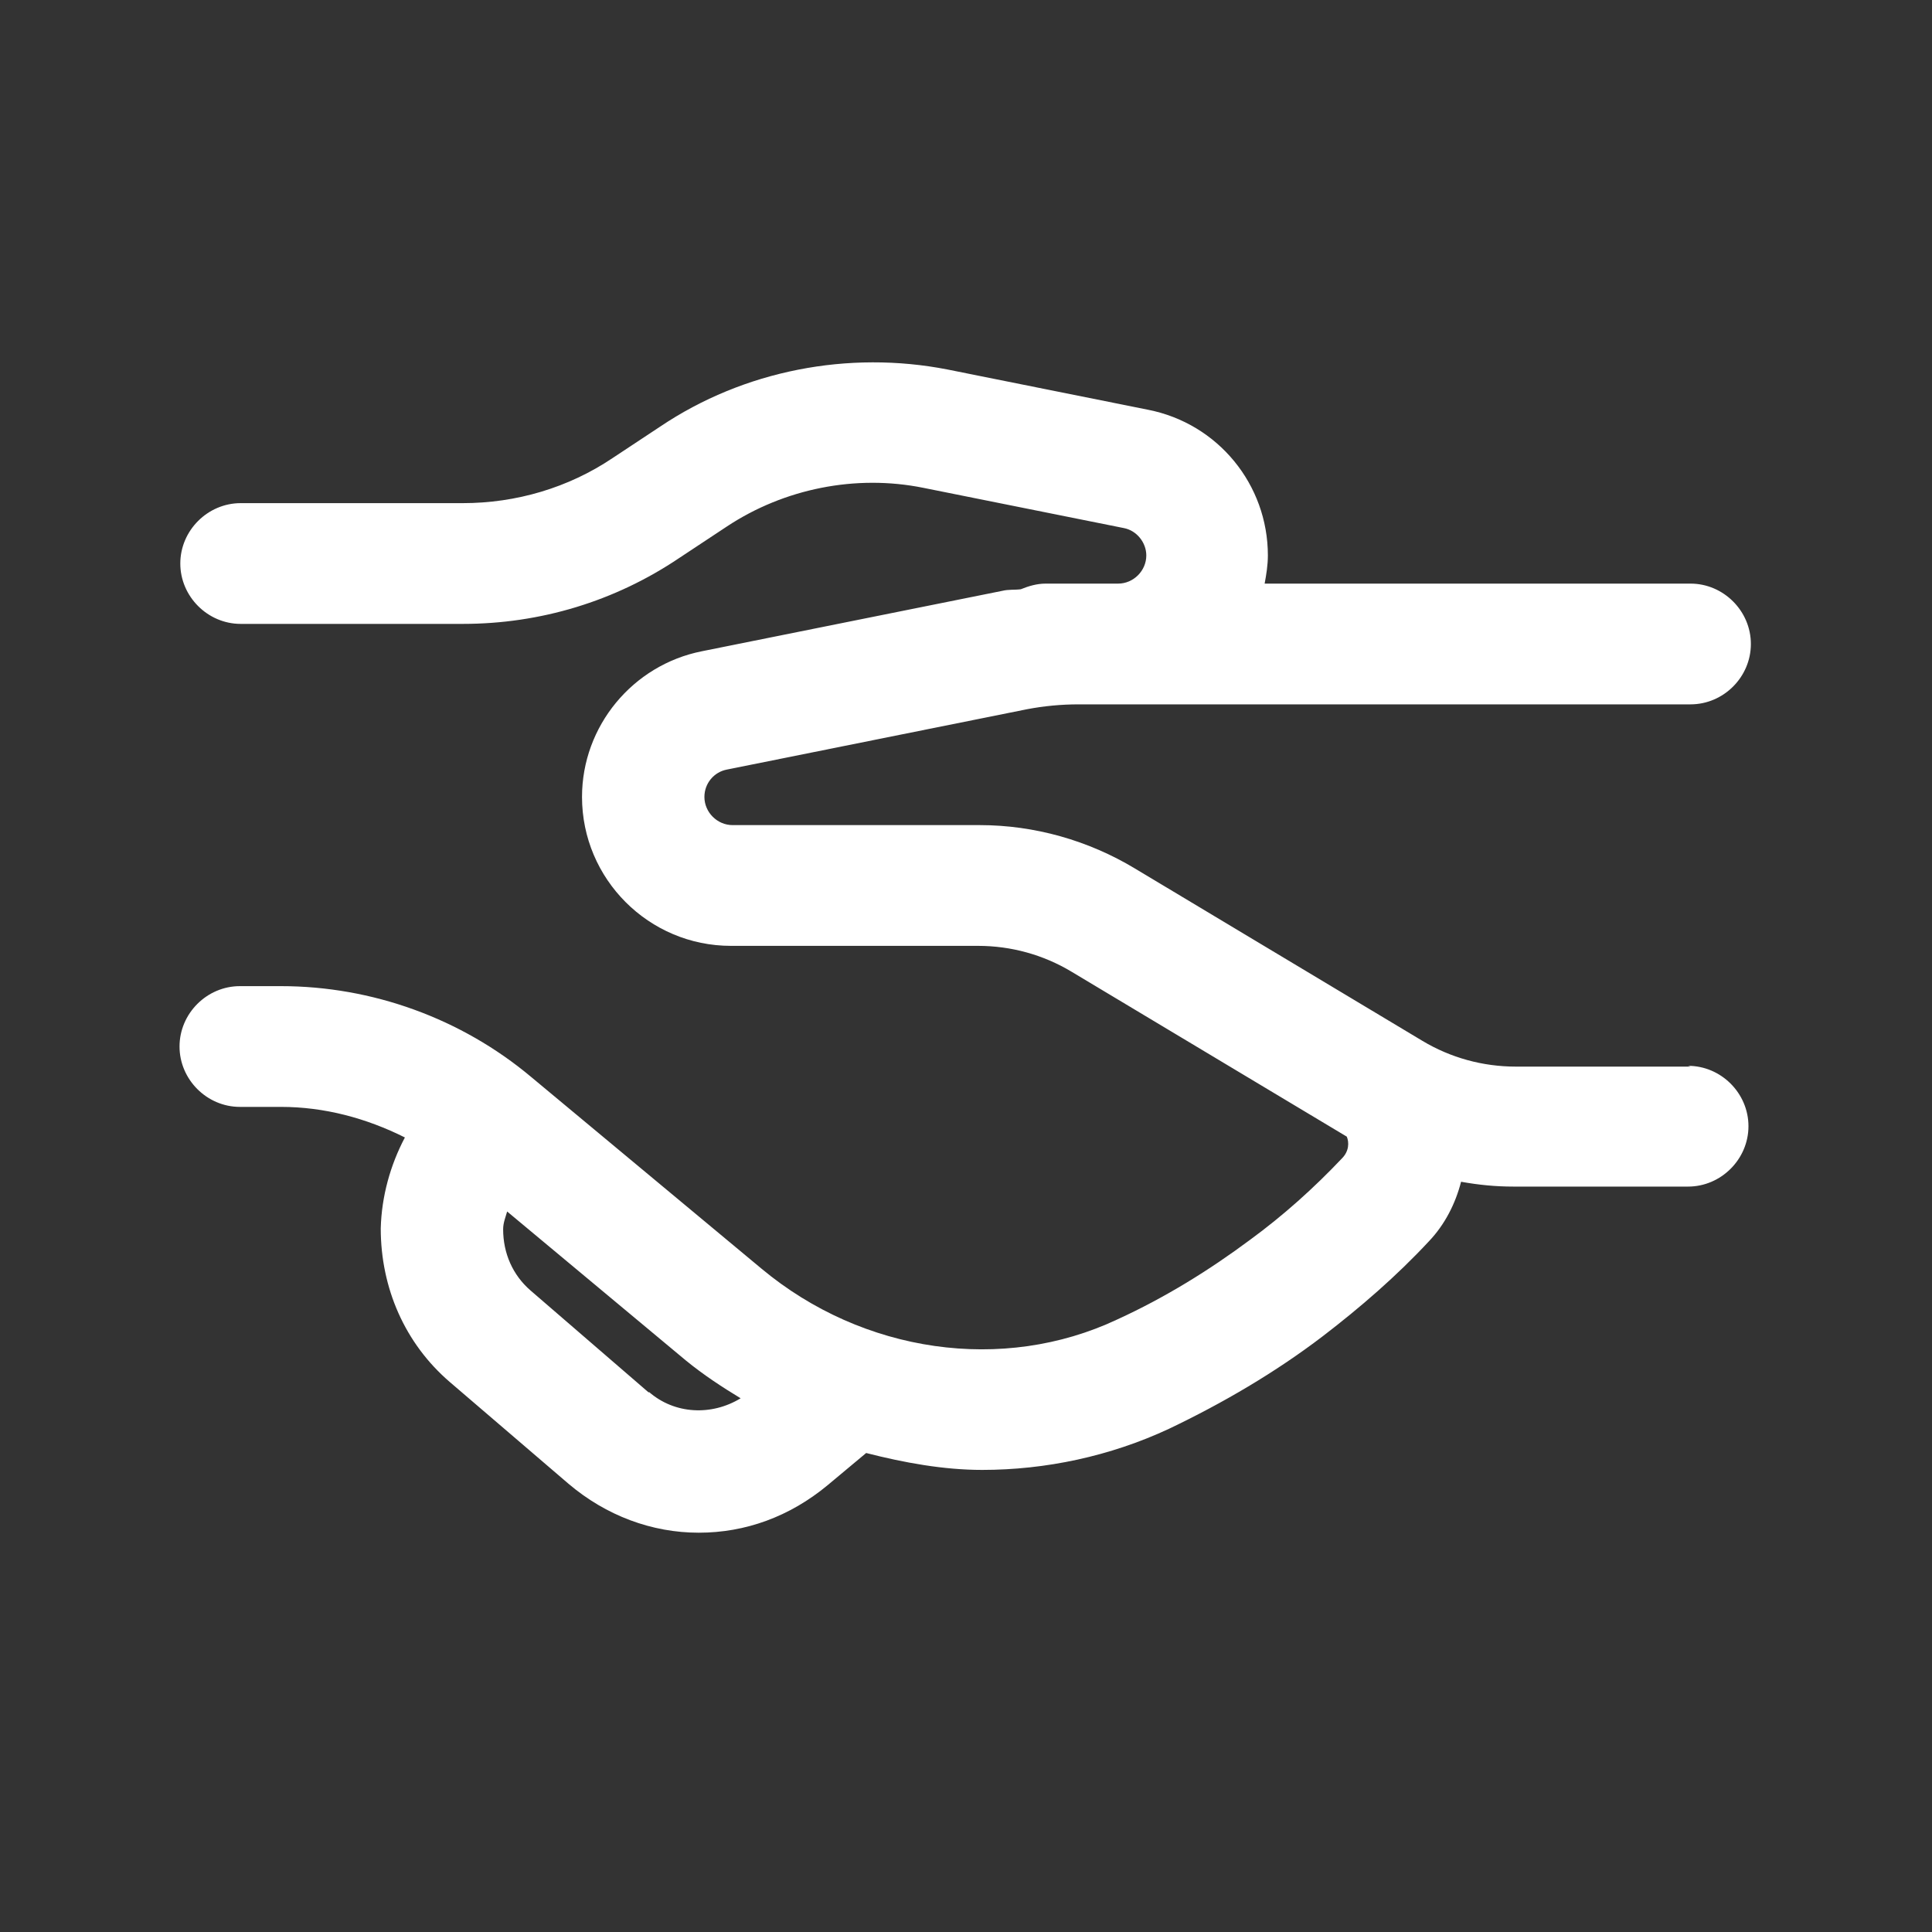 <svg width="40" height="40" viewBox="0 0 40 40" fill="none" xmlns="http://www.w3.org/2000/svg">
<rect x="0" y="0" width="40" height="40" fill="#333333" stroke="none"/>
<path d="M35 22.083H31.384C30.7 22.083 30.034 21.9 29.45 21.55L23.5 17.983C22.534 17.4 21.417 17.083 20.284 17.083H15.167C14.85 17.083 14.584 16.817 14.584 16.5C14.584 16.217 14.784 15.983 15.05 15.933L21.267 14.683C21.617 14.617 21.967 14.583 22.334 14.583H35C35.684 14.583 36.25 14.017 36.25 13.333C36.25 12.65 35.684 12.083 35 12.083H26.183C26.217 11.9 26.25 11.7 26.25 11.5C26.25 10.033 25.217 8.767 23.767 8.483L19.617 7.65C17.567 7.25 15.4 7.667 13.667 8.833L12.684 9.483C11.767 10.1 10.684 10.417 9.583 10.417H4.983C4.3 10.417 3.733 10.983 3.733 11.667C3.733 12.35 4.3 12.917 4.983 12.917H9.583C11.184 12.917 12.733 12.45 14.067 11.55L15.05 10.9C16.233 10.117 17.717 9.817 19.117 10.1L23.267 10.933C23.534 10.983 23.733 11.233 23.733 11.5C23.733 11.817 23.467 12.083 23.15 12.083H21.65C21.467 12.083 21.3 12.133 21.134 12.2C21 12.217 20.884 12.2 20.75 12.233L14.534 13.483C13.1 13.767 12.05 15.033 12.05 16.5C12.05 18.2 13.434 19.583 15.133 19.583H20.25C20.933 19.583 21.6 19.767 22.183 20.117L27.884 23.533C27.933 23.65 27.933 23.833 27.784 23.983C27.2 24.6 26.567 25.167 25.884 25.667C25.034 26.3 24.117 26.867 23.134 27.317C20.767 28.433 17.867 28.017 15.767 26.267L11 22.3C9.55 21.083 7.7 20.417 5.817 20.417H4.967C4.283 20.417 3.717 20.983 3.717 21.667C3.717 22.35 4.283 22.917 4.967 22.917H5.817C6.717 22.917 7.583 23.15 8.383 23.55C8.083 24.117 7.9 24.767 7.883 25.433C7.883 26.667 8.383 27.817 9.317 28.617L11.767 30.717C12.55 31.383 13.5 31.733 14.467 31.733C15.434 31.733 16.35 31.4 17.134 30.75L17.933 30.083C18.717 30.283 19.534 30.433 20.334 30.433C21.65 30.433 22.983 30.15 24.2 29.583C25.317 29.05 26.4 28.417 27.384 27.667C28.167 27.067 28.917 26.417 29.584 25.7C29.917 25.35 30.134 24.917 30.25 24.467C30.617 24.533 30.967 24.567 31.334 24.567H34.95C35.633 24.567 36.2 24 36.2 23.317C36.2 22.633 35.633 22.067 34.95 22.067L35 22.083ZM13.434 28.833L10.983 26.717C10.617 26.4 10.417 25.95 10.417 25.45C10.417 25.317 10.467 25.2 10.5 25.083L14.2 28.167C14.567 28.467 14.95 28.717 15.334 28.95C14.733 29.317 13.967 29.283 13.434 28.817V28.833Z" fill="white"/>
</svg>
